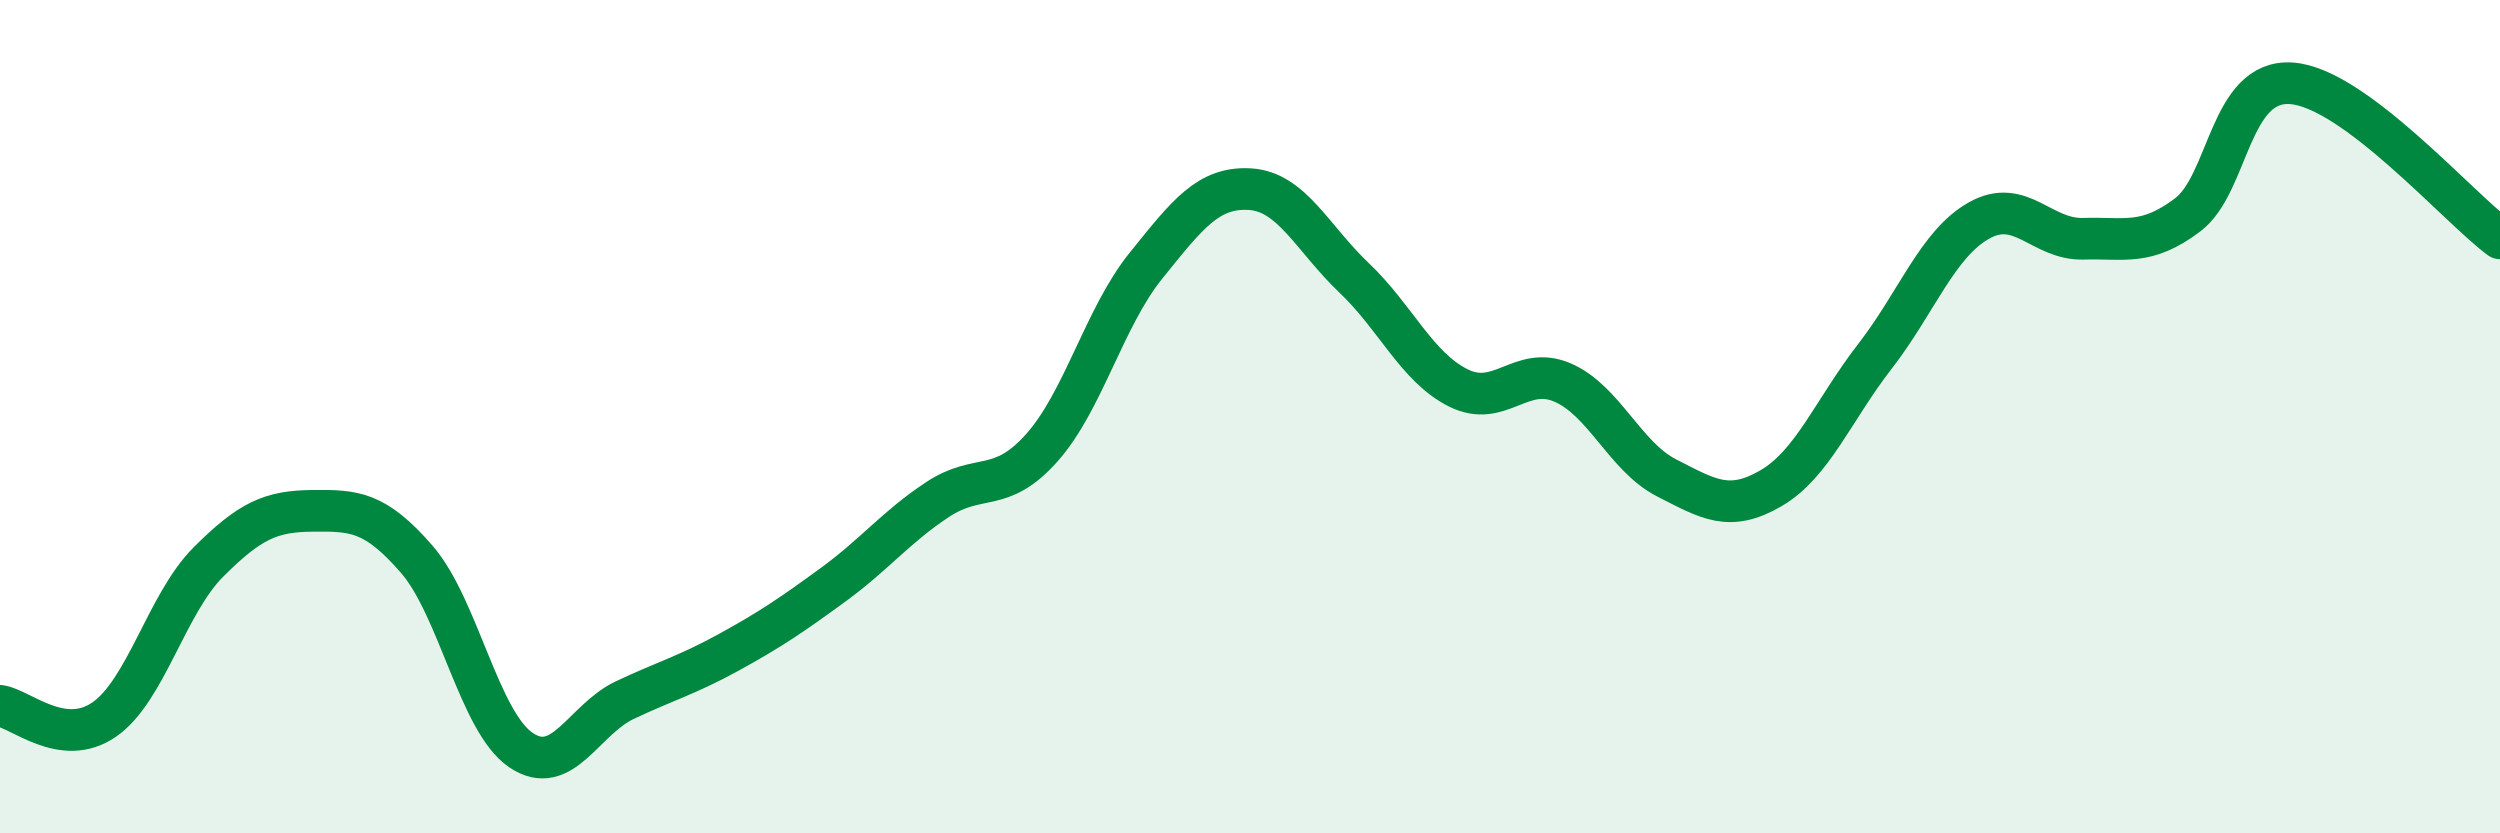 
    <svg width="60" height="20" viewBox="0 0 60 20" xmlns="http://www.w3.org/2000/svg">
      <path
        d="M 0,16.94 C 0.5,17.01 1.5,17.96 2.5,17.27 C 3.5,16.58 4,14.49 5,13.49 C 6,12.49 6.5,12.27 7.5,12.26 C 8.5,12.25 9,12.27 10,13.42 C 11,14.57 11.5,17.32 12.5,18 C 13.5,18.68 14,17.27 15,16.8 C 16,16.33 16.5,16.2 17.5,15.65 C 18.5,15.1 19,14.76 20,14.03 C 21,13.3 21.5,12.65 22.5,11.99 C 23.5,11.33 24,11.87 25,10.75 C 26,9.63 26.5,7.62 27.5,6.38 C 28.5,5.14 29,4.48 30,4.54 C 31,4.6 31.5,5.72 32.5,6.67 C 33.5,7.62 34,8.81 35,9.31 C 36,9.81 36.5,8.75 37.5,9.18 C 38.5,9.61 39,10.96 40,11.47 C 41,11.98 41.5,12.3 42.5,11.72 C 43.5,11.14 44,9.84 45,8.55 C 46,7.26 46.5,5.85 47.5,5.29 C 48.5,4.73 49,5.76 50,5.73 C 51,5.7 51.5,5.91 52.5,5.16 C 53.5,4.41 53.5,1.89 55,2 C 56.5,2.11 59,4.98 60,5.72L60 20L0 20Z"
        fill="#008740"
        opacity="0.1"
        stroke-linecap="round"
        stroke-linejoin="round"
      />
      <path
        d="M 0,16.94 C 0.5,17.01 1.5,17.96 2.5,17.27 C 3.5,16.58 4,14.49 5,13.49 C 6,12.49 6.5,12.27 7.5,12.26 C 8.5,12.25 9,12.27 10,13.42 C 11,14.57 11.5,17.32 12.5,18 C 13.5,18.68 14,17.27 15,16.8 C 16,16.33 16.5,16.2 17.5,15.65 C 18.5,15.1 19,14.76 20,14.03 C 21,13.3 21.5,12.65 22.5,11.99 C 23.5,11.33 24,11.87 25,10.75 C 26,9.63 26.5,7.62 27.5,6.38 C 28.5,5.14 29,4.48 30,4.54 C 31,4.6 31.5,5.72 32.5,6.67 C 33.5,7.62 34,8.81 35,9.31 C 36,9.81 36.5,8.75 37.5,9.18 C 38.5,9.61 39,10.96 40,11.47 C 41,11.98 41.5,12.3 42.5,11.72 C 43.5,11.14 44,9.84 45,8.55 C 46,7.26 46.5,5.85 47.5,5.29 C 48.5,4.73 49,5.76 50,5.73 C 51,5.7 51.5,5.91 52.5,5.16 C 53.5,4.41 53.5,1.89 55,2 C 56.5,2.11 59,4.98 60,5.72"
        stroke="#008740"
        stroke-width="1"
        fill="none"
        stroke-linecap="round"
        stroke-linejoin="round"
      />
    </svg>
  